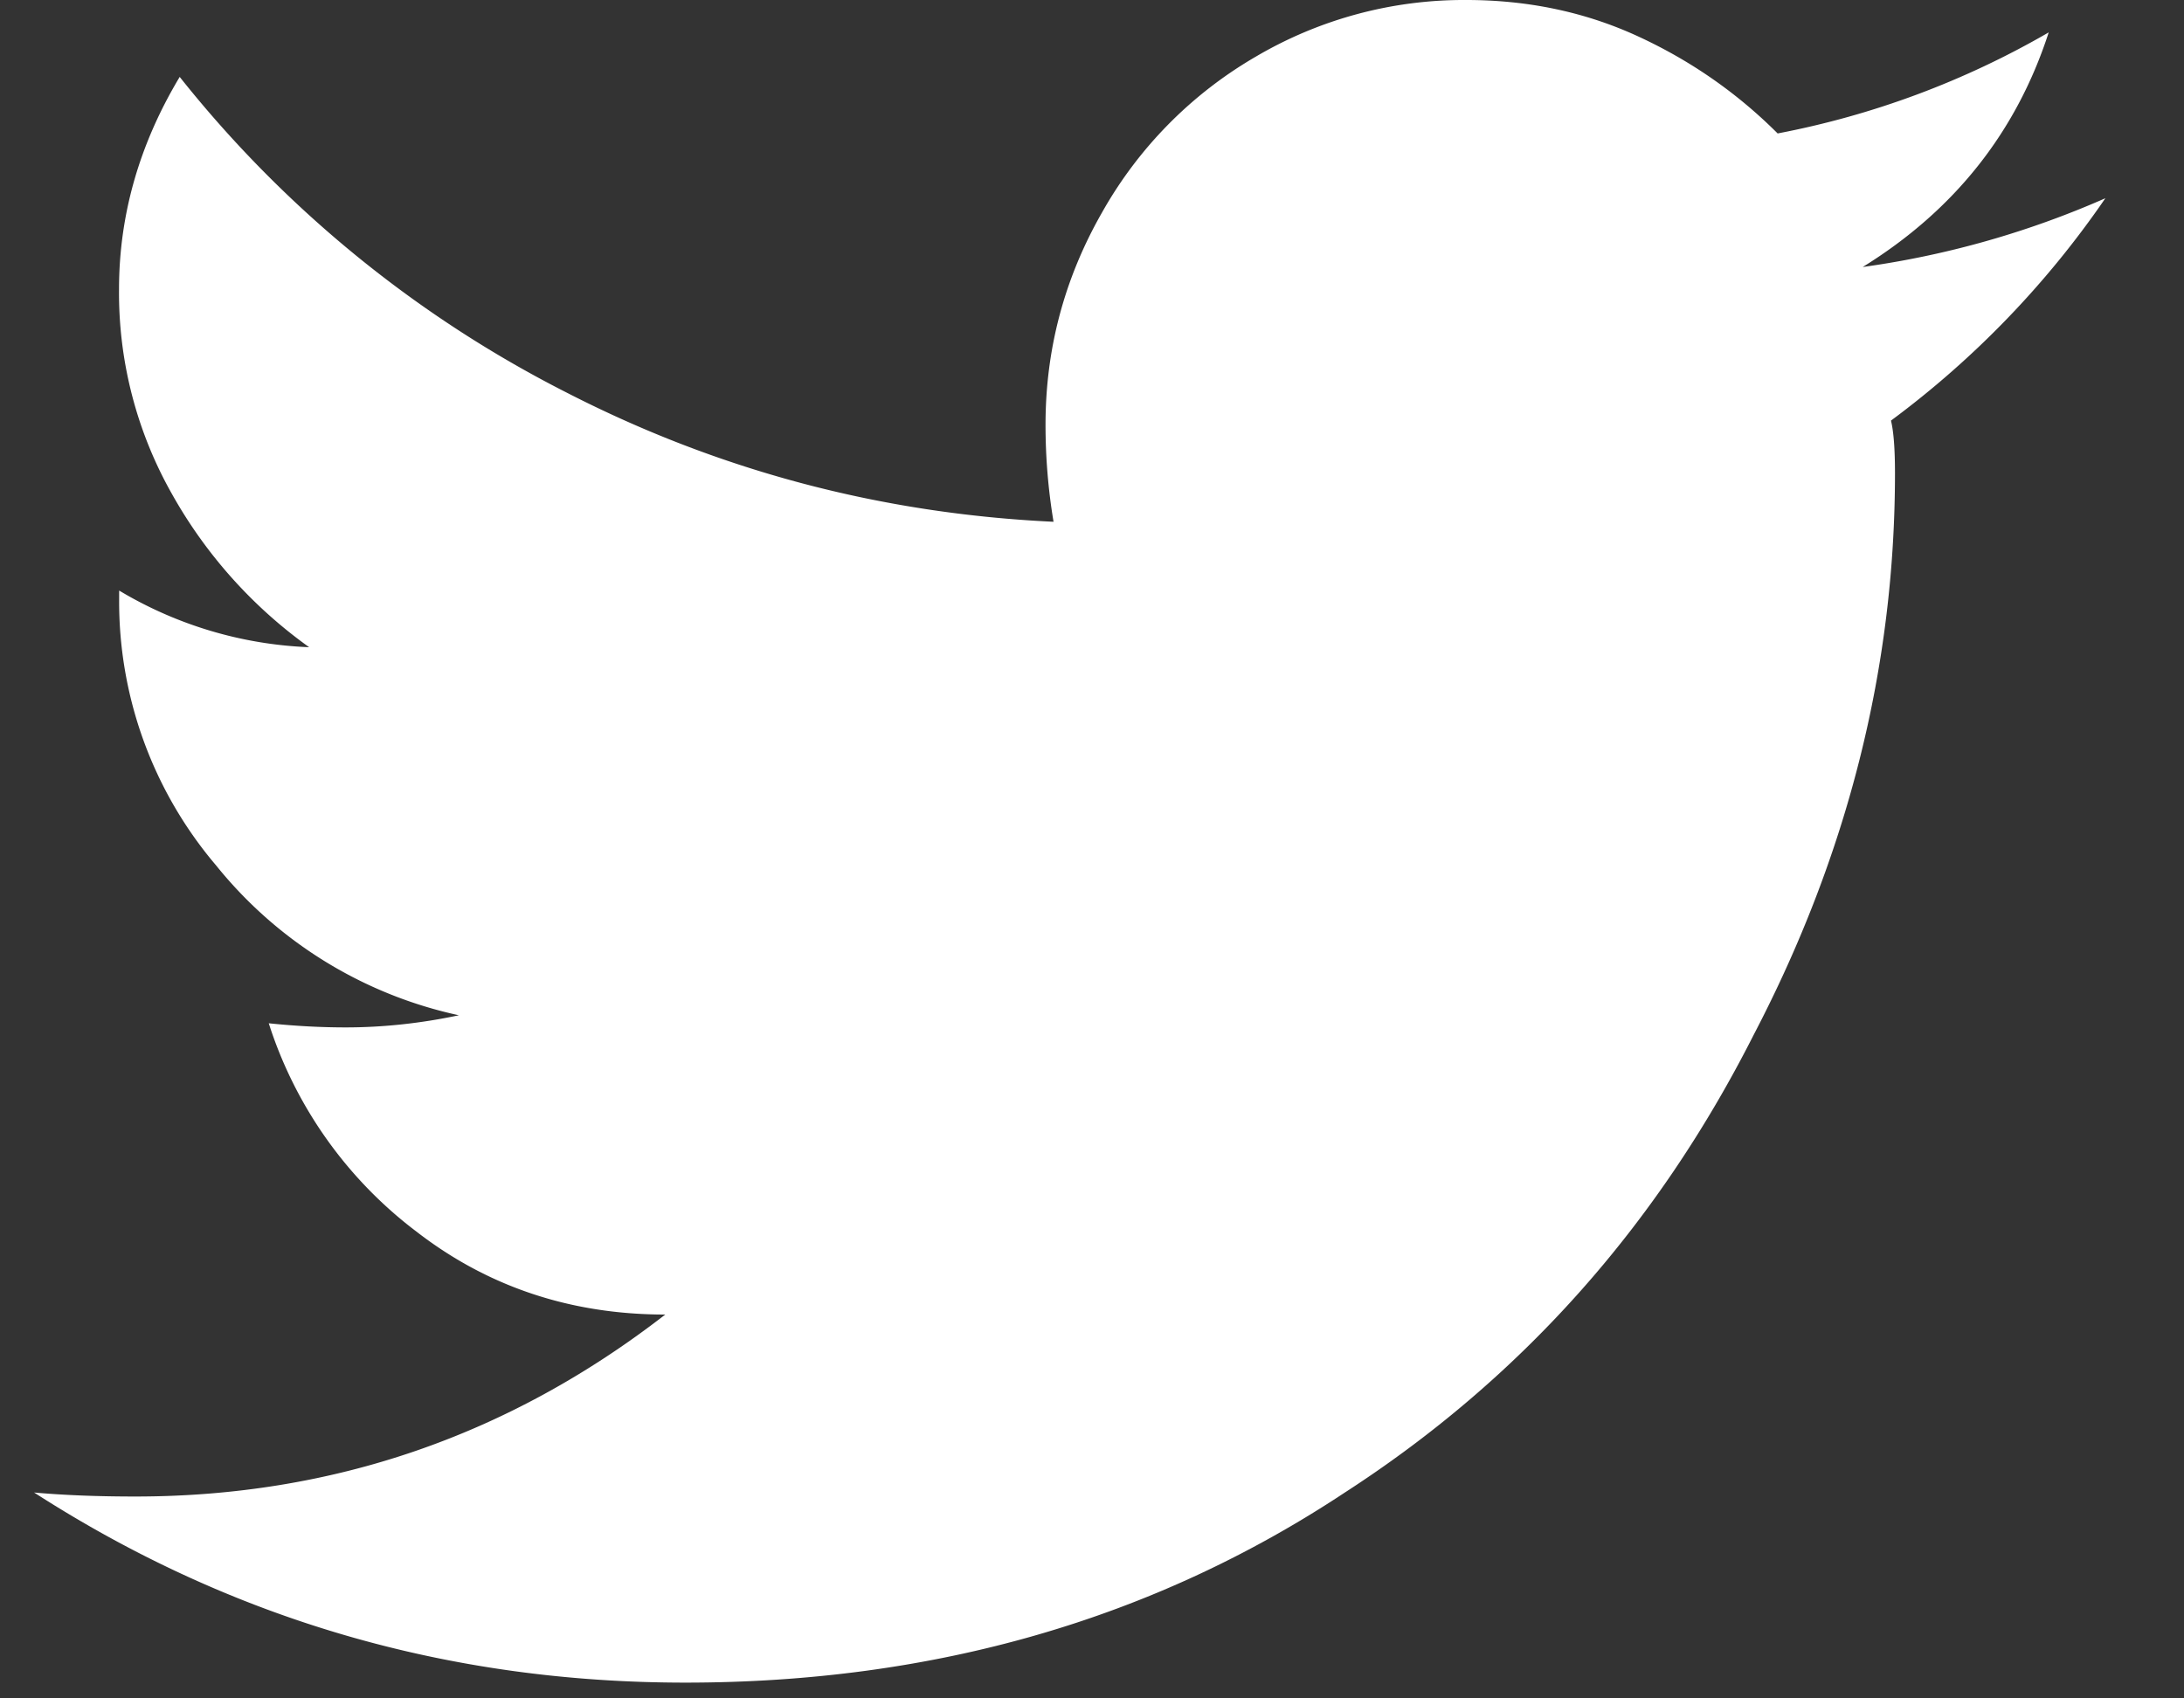 <svg width="18" height="14" viewBox="0 0 18 14" xmlns="http://www.w3.org/2000/svg"><rect x="0" y="0" width="18" height="14" fill="#333333" stroke="none"/><title>24F96CFB-B534-4CCB-810C-D79E84819381@2x</title><g id="Page-1" fill="none" fill-rule="evenodd"><g id="Desktop-isolated" transform="translate(-1098 -217)" fill="#FFF"><g id="Footer"><g id="logo-copyright-social" transform="translate(1067 100)"><g id="Social" transform="translate(2 115)"><path d="M44.585 5.467c.022.09.033.234.033.434 0 1.6-.389 3.145-1.167 4.634-.8 1.579-1.922 2.834-3.367 3.768-1.578 1.045-3.39 1.567-5.435 1.567-1.956 0-3.745-.522-5.368-1.567.245.022.523.033.834.033 1.622 0 3.078-.5 4.368-1.5-.778 0-1.462-.228-2.051-.684a3.482 3.482 0 0 1-1.217-1.717c.222.023.433.034.634.034.31 0 .622-.034.933-.1a3.527 3.527 0 0 1-2-1.234 3.357 3.357 0 0 1-.8-2.2v-.067a3.296 3.296 0 0 0 1.566.467 3.884 3.884 0 0 1-1.133-1.267 3.363 3.363 0 0 1-.434-1.684c0-.611.167-1.195.5-1.75a9.654 9.654 0 0 0 3.185 2.6c1.255.645 2.595 1 4.017 1.067a4.86 4.86 0 0 1-.066-.8c0-.623.155-1.206.466-1.75a3.426 3.426 0 0 1 1.267-1.284A3.381 3.381 0 0 1 41.084 2c.511 0 .984.1 1.417.3.434.2.817.467 1.15.8a7.123 7.123 0 0 0 2.234-.833c-.266.822-.778 1.467-1.533 1.934a7.52 7.52 0 0 0 2-.567 7.696 7.696 0 0 1-1.767 1.833z" id="Twitter"/></g></g></g></g></g></svg>